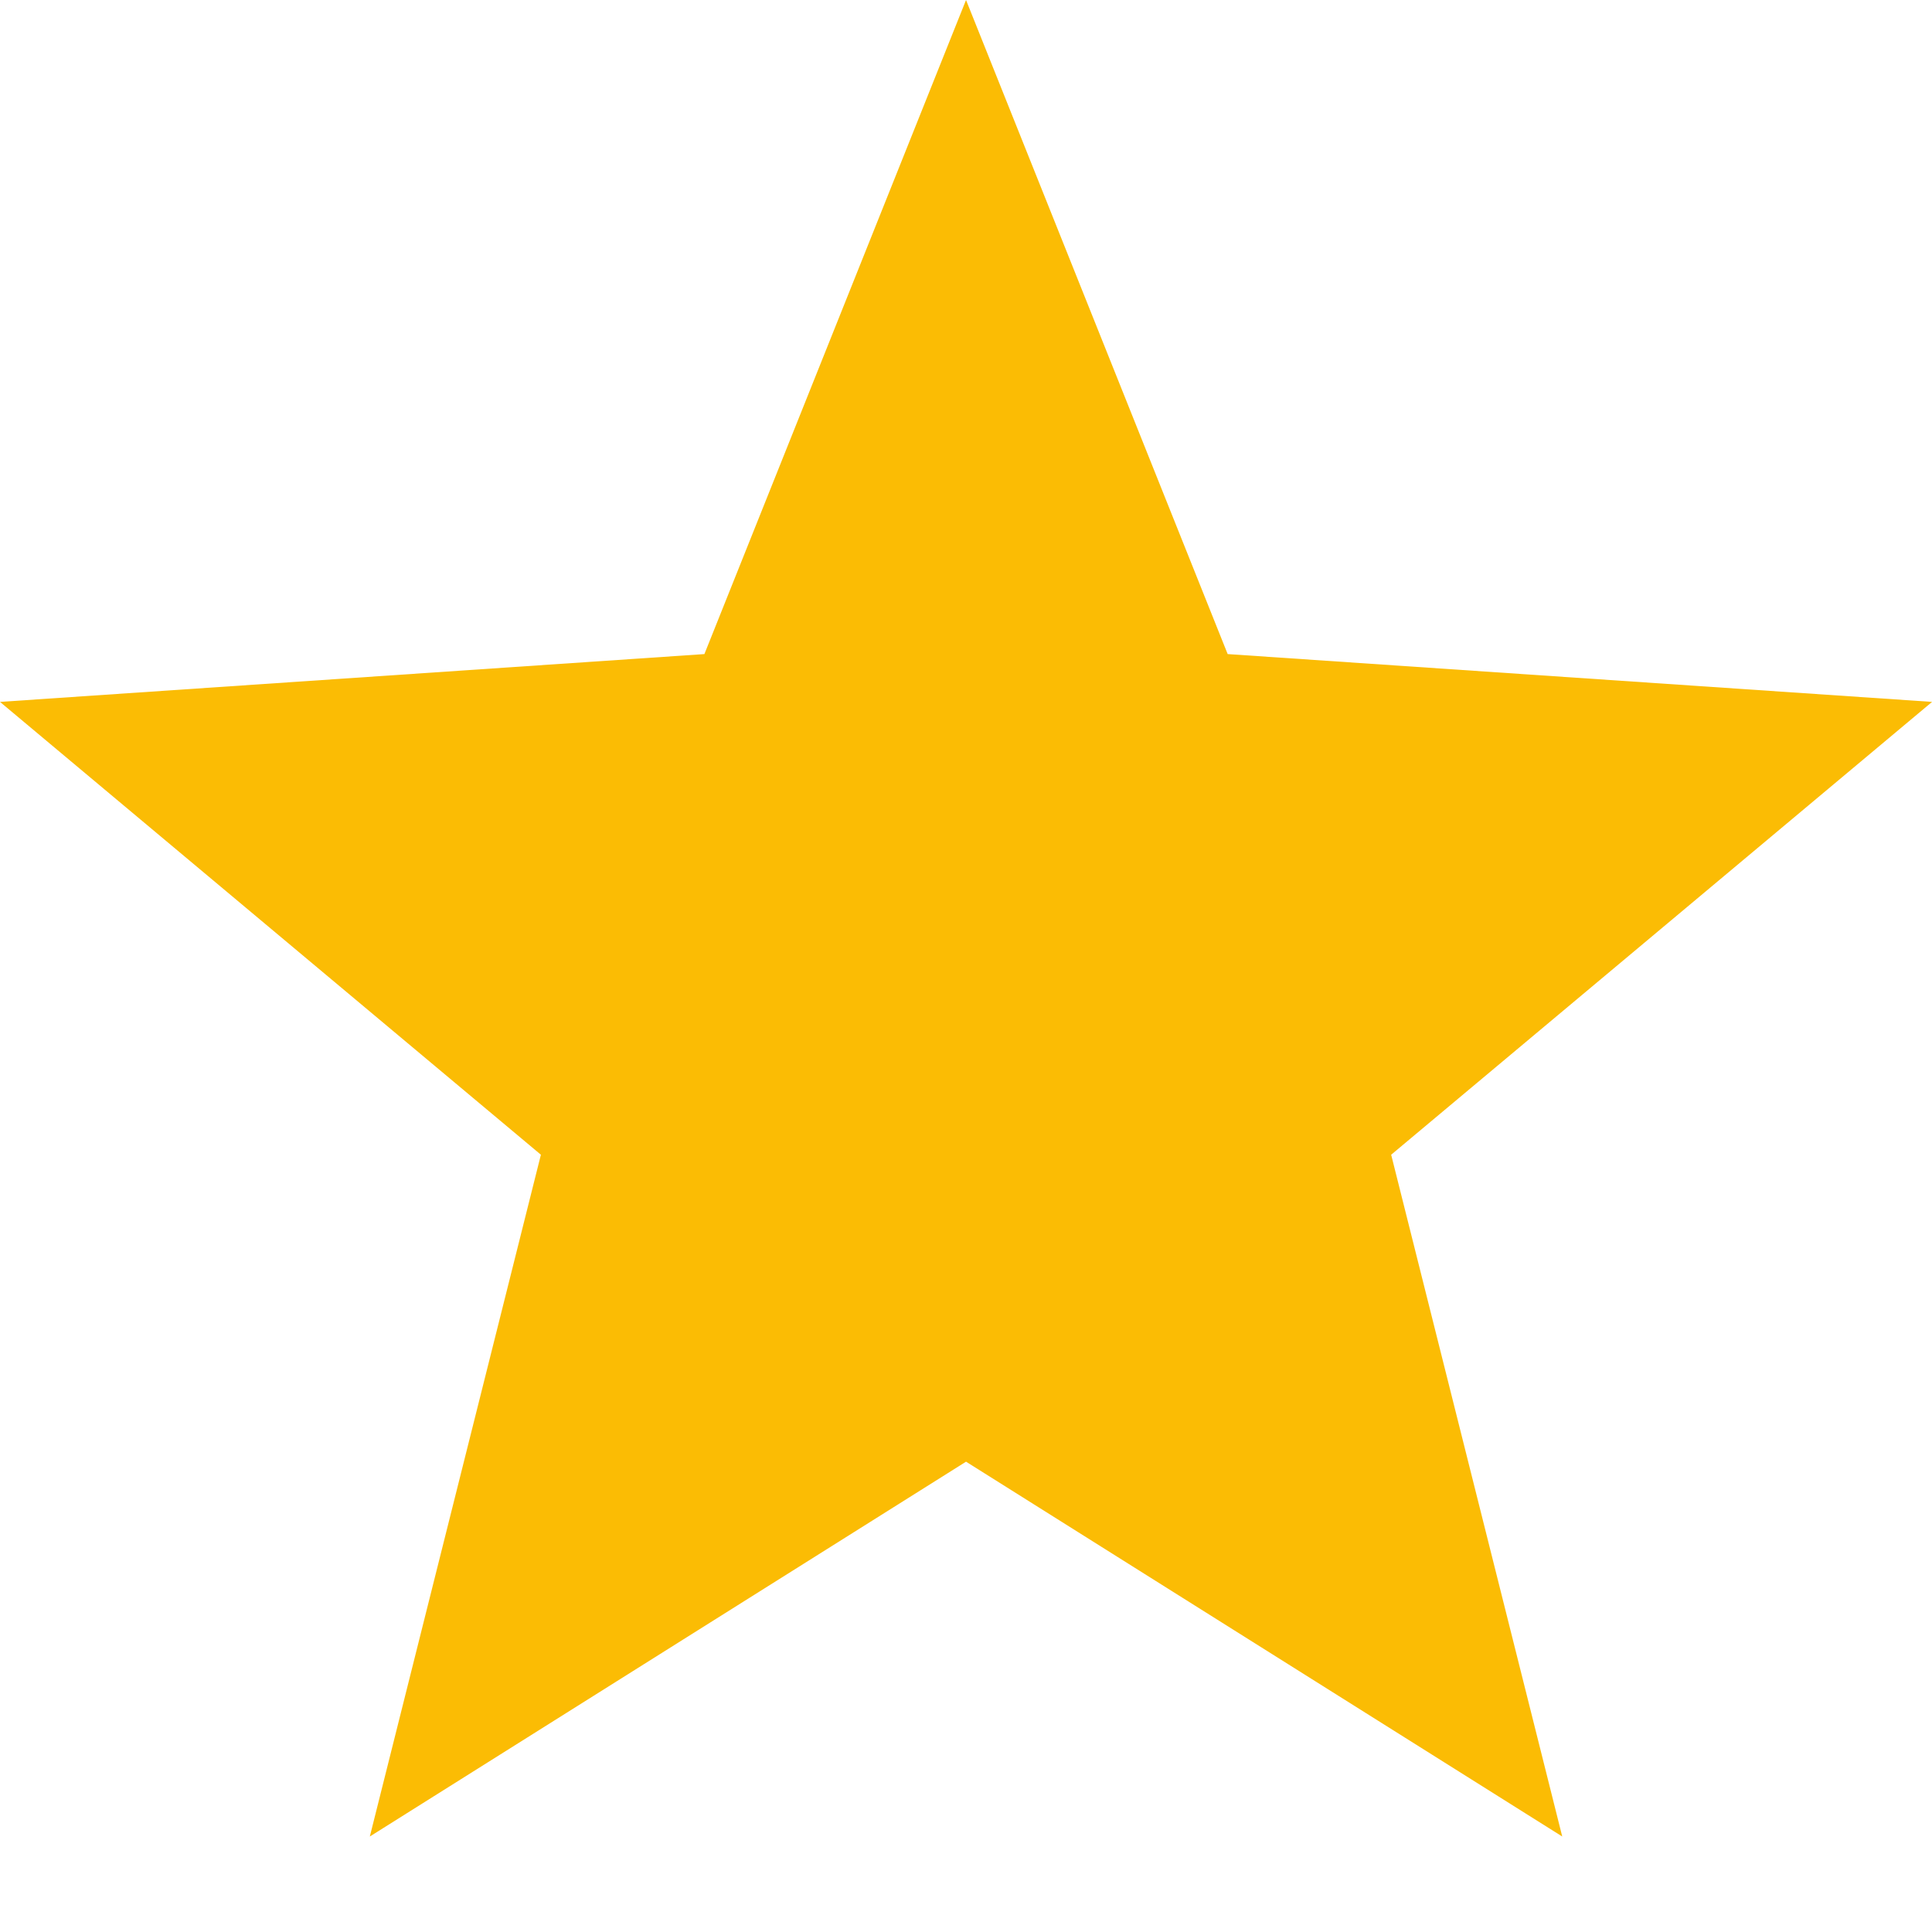 <svg xmlns="http://www.w3.org/2000/svg" height="30px" viewBox="0,0,256,256" width="30px"><g transform="scale(10.667,10.667)" fill="#fbbc04" fill-rule="nonzero" style="mix-blend-mode: normal"><path d="M12,0l-3.25,8.125l-8.75,0.594l6.719,5.625l-2.125,8.469l7.406,-4.656l7.406,4.656l-2.125,-8.469l6.719,-5.625l-8.75,-0.594z"></path></g></svg>